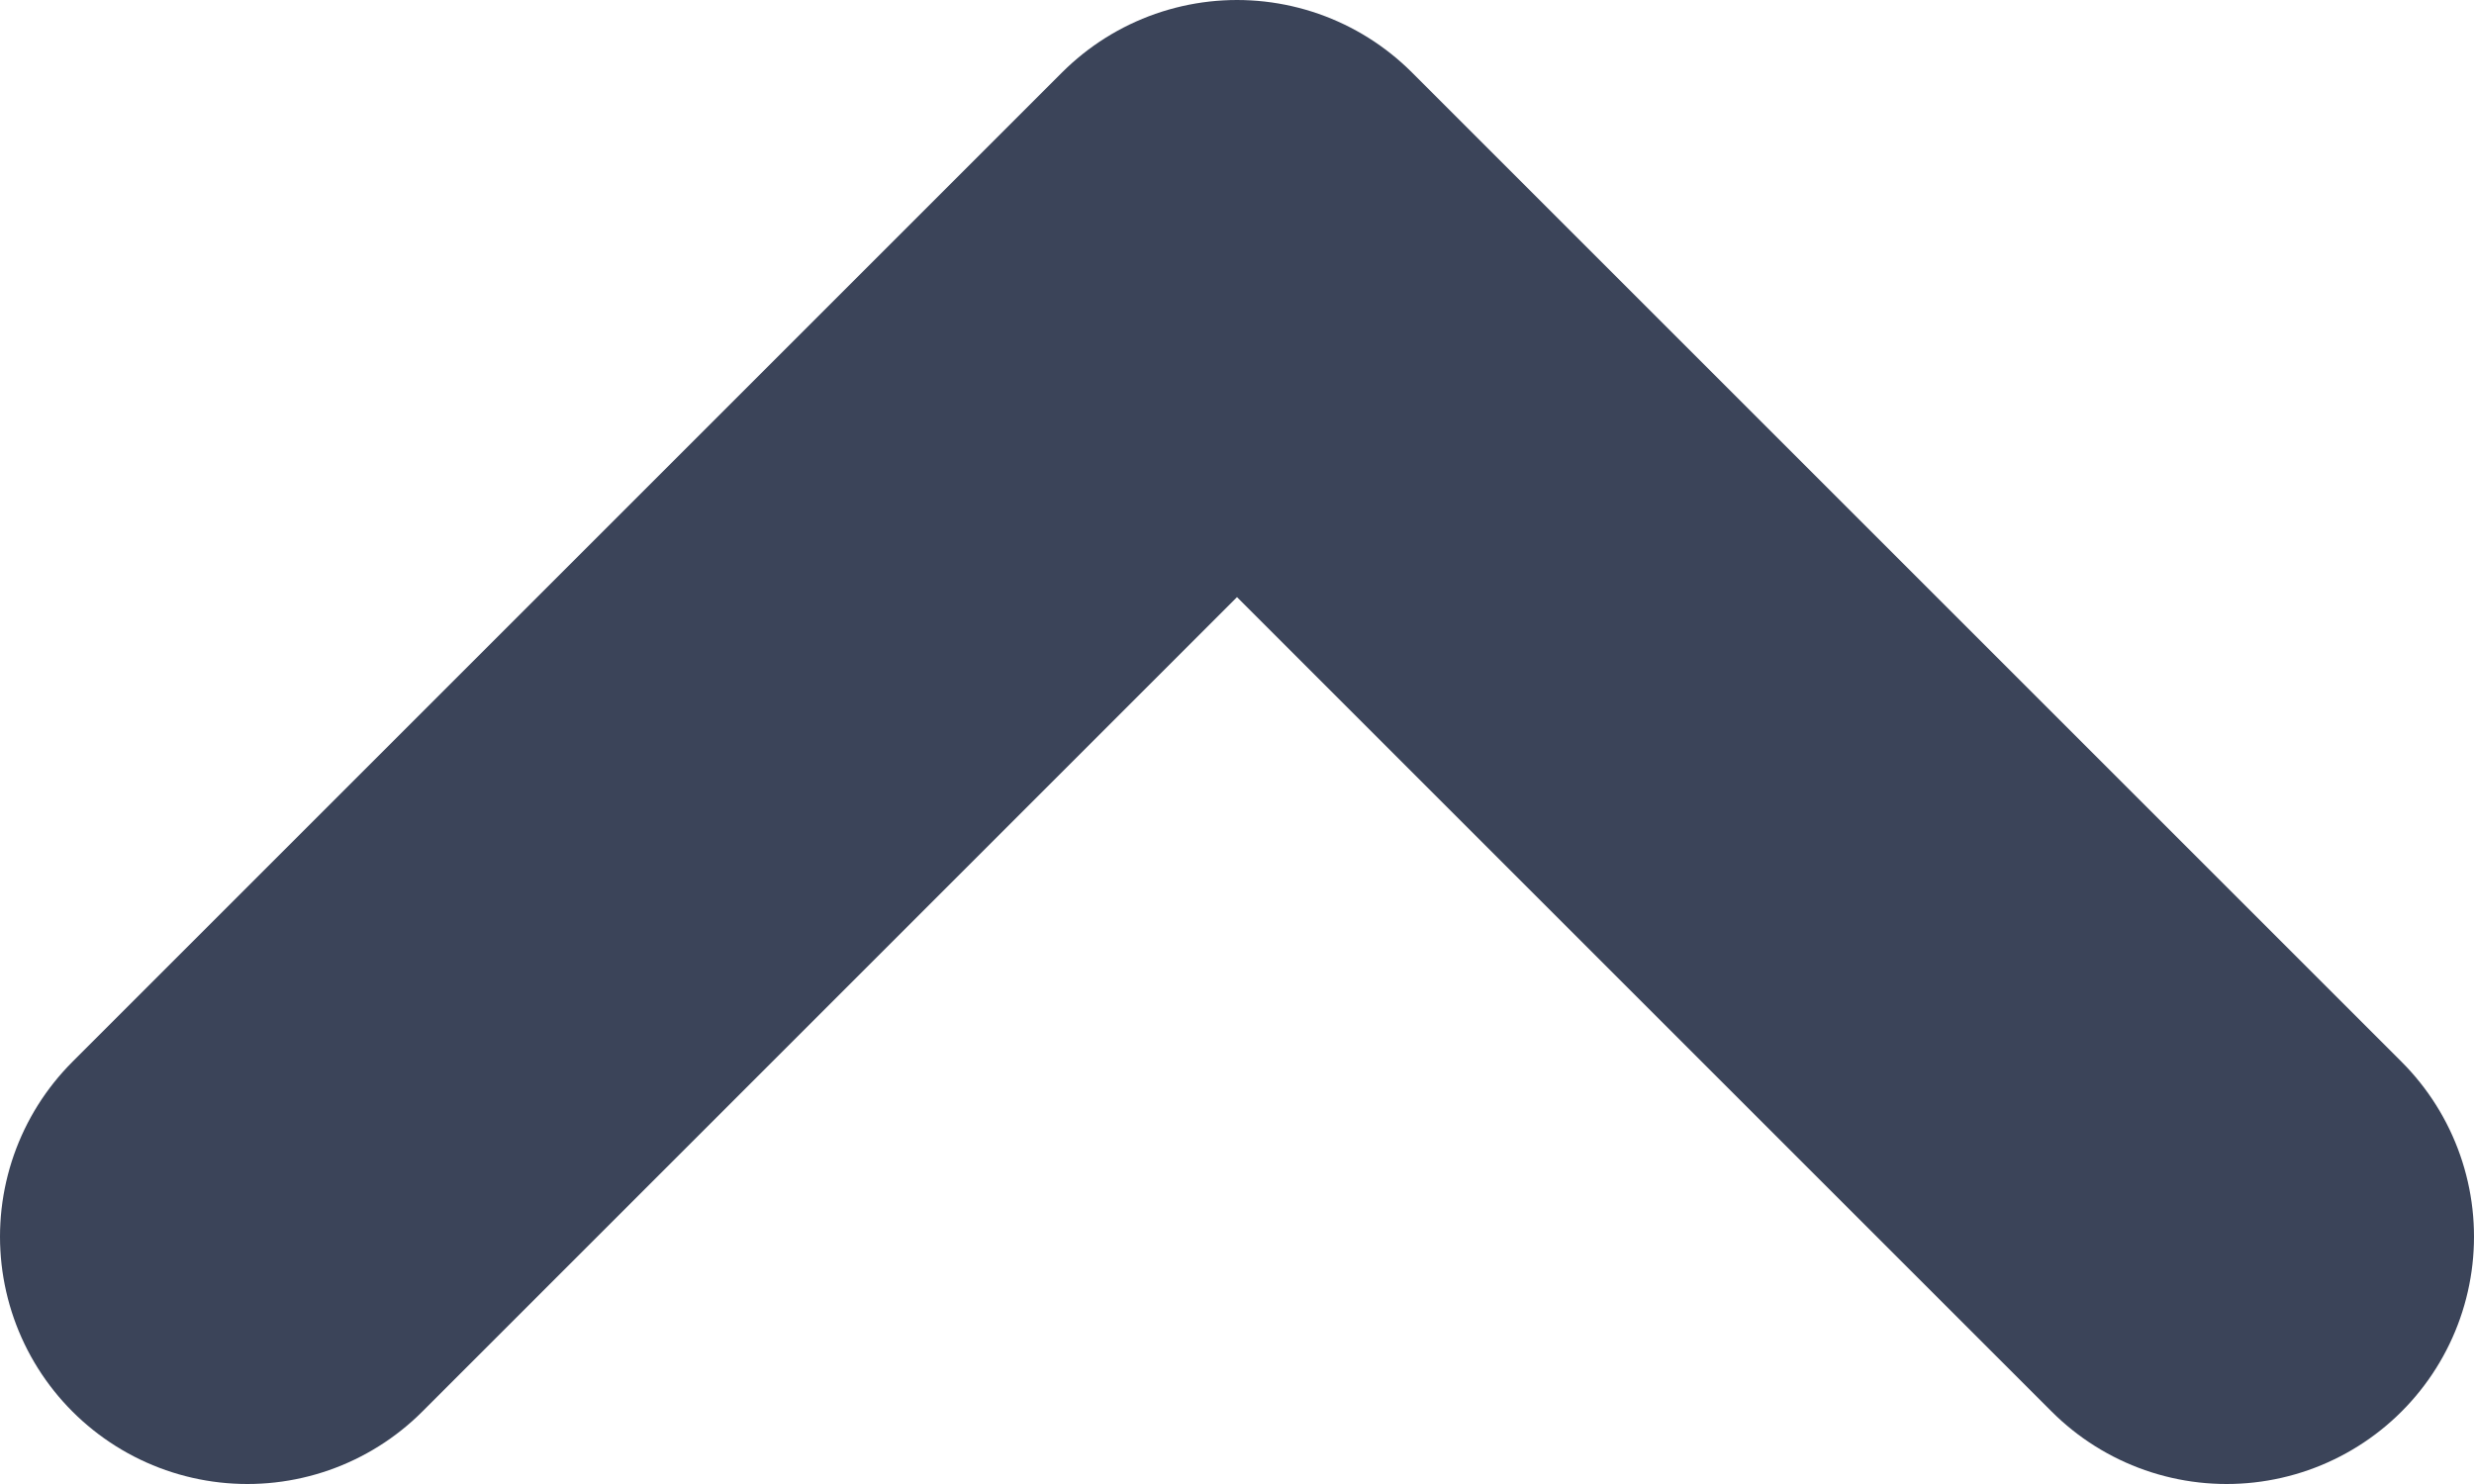 <?xml version="1.0" encoding="UTF-8"?>
<svg id="Layer_1" xmlns="http://www.w3.org/2000/svg" viewBox="0 0 10 6">
  <defs>
    <style>
      .cls-1 {
        fill: none;
        stroke: #3b4459;
        stroke-linecap: round;
        stroke-linejoin: round;
        stroke-width: 2px;
      }
    </style>
  </defs>
  <path class="cls-1" d="M1,5L5,1l4,4"/>
</svg>